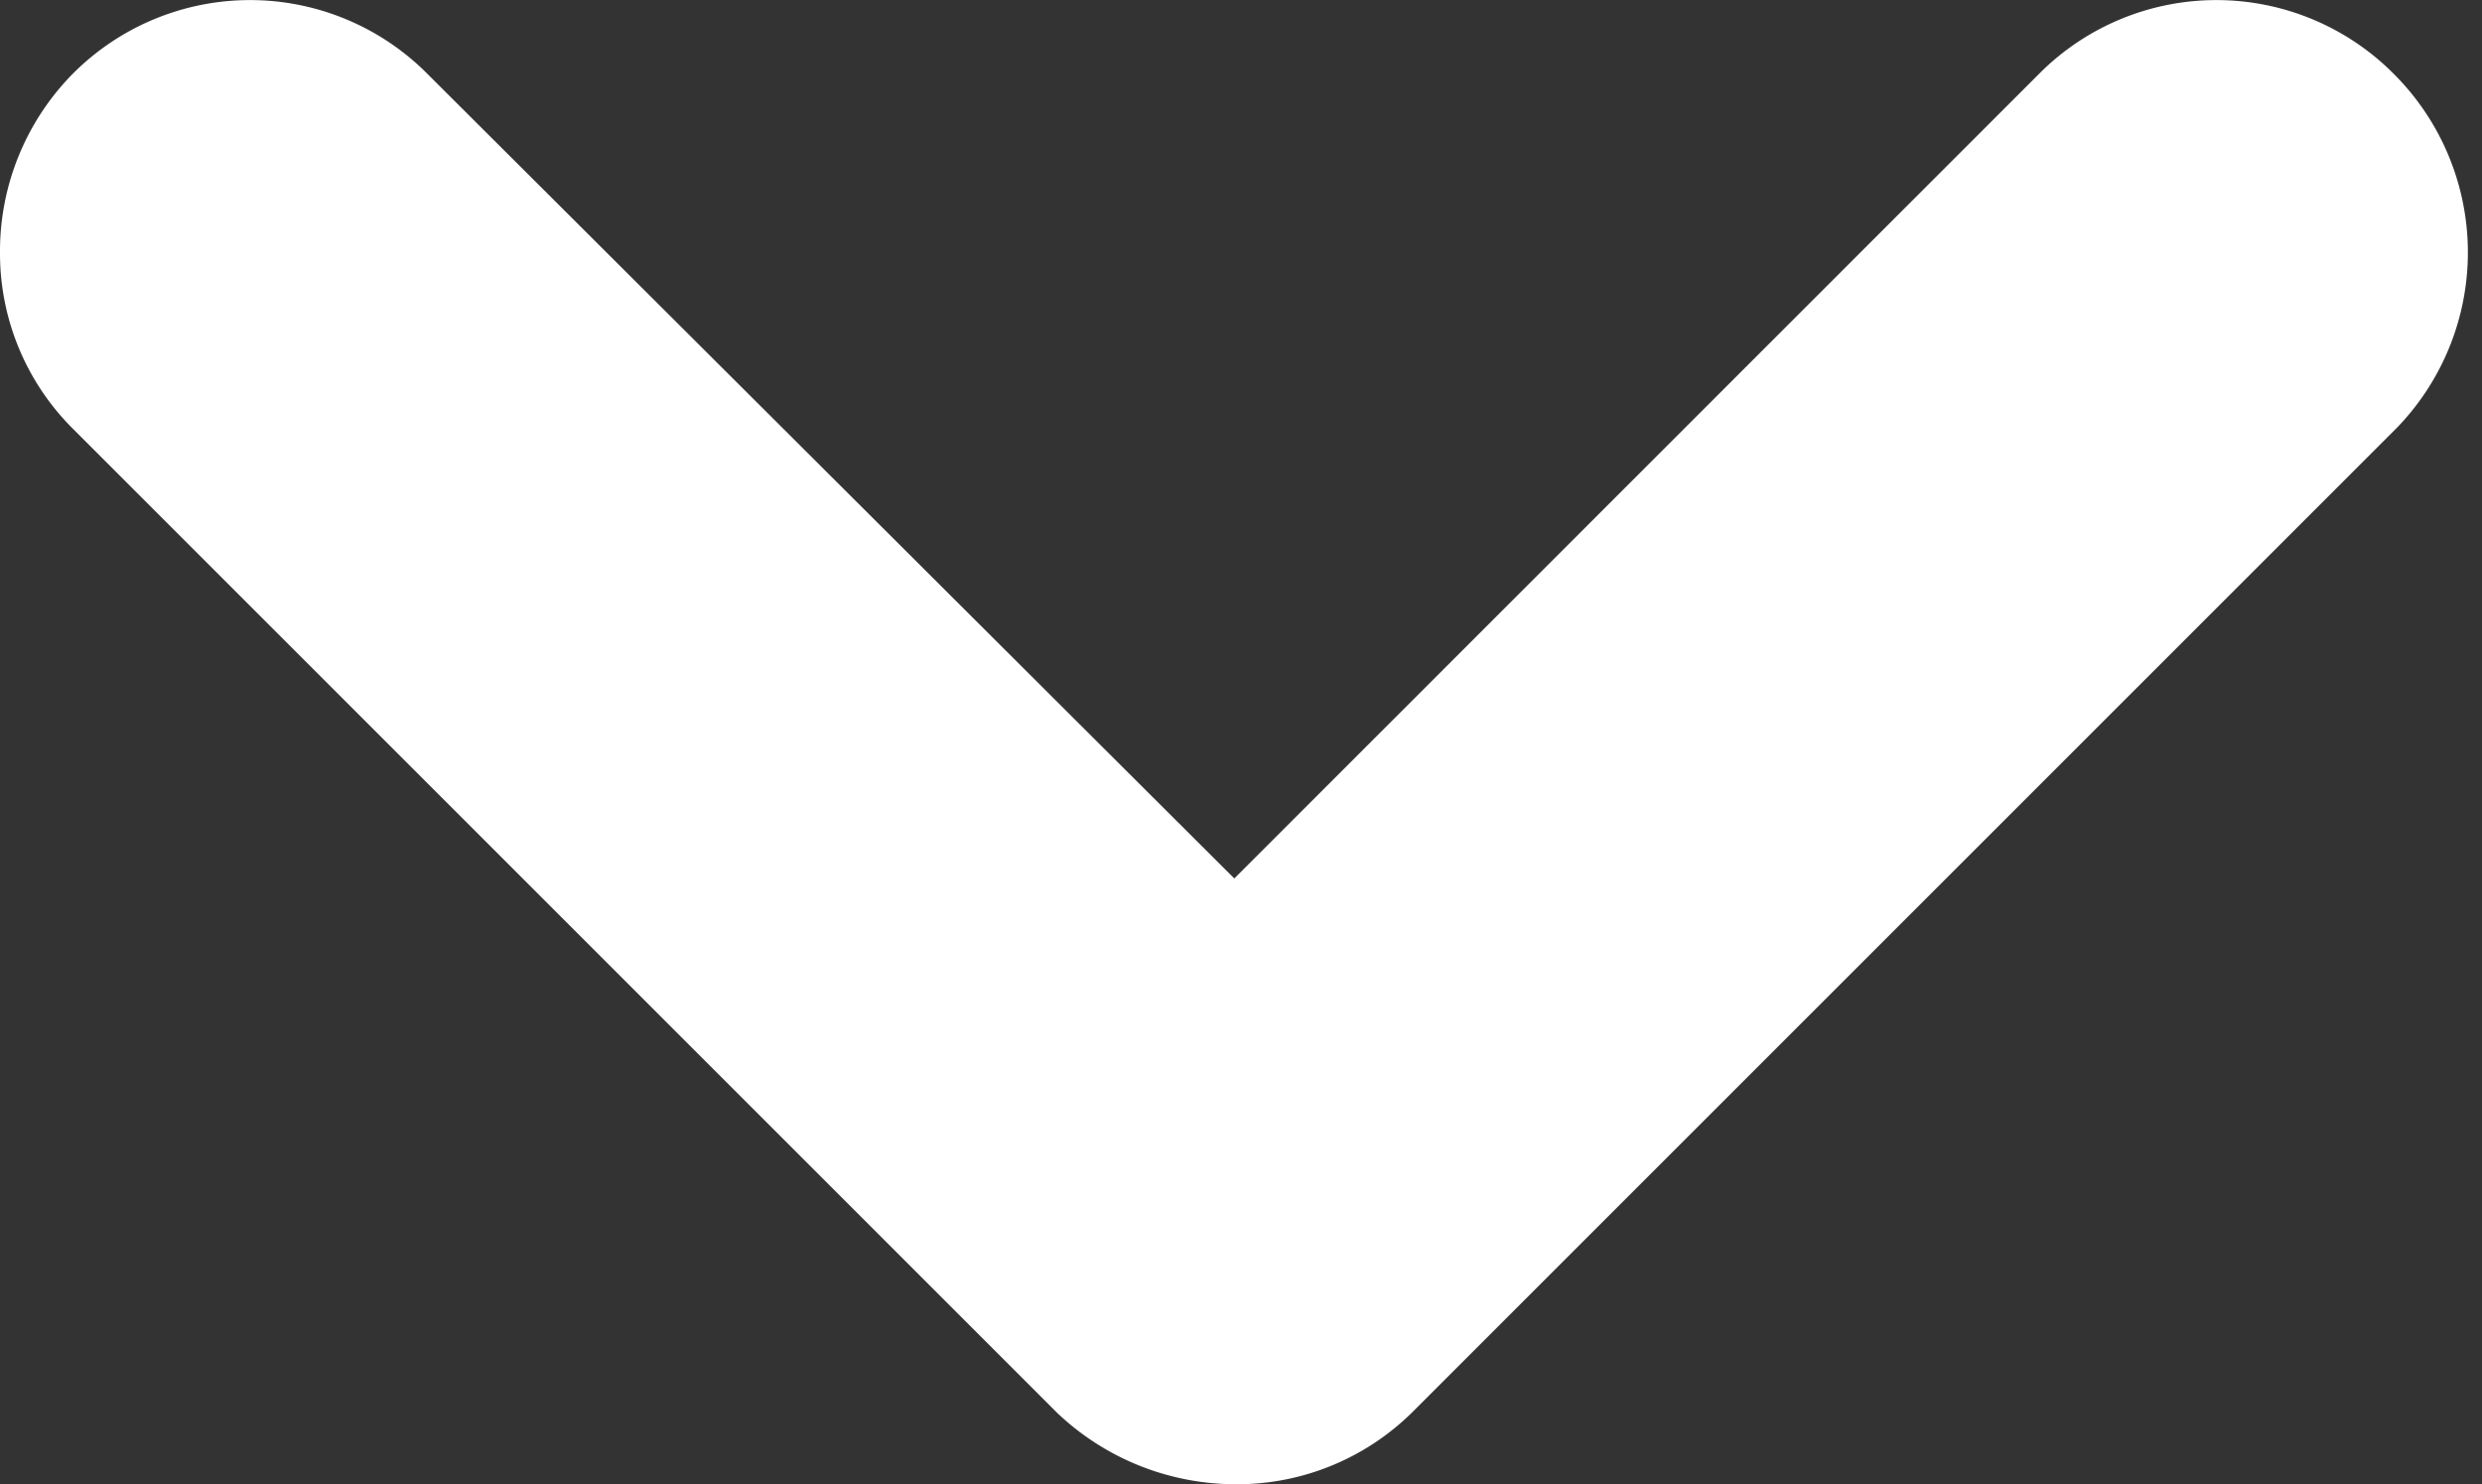 <svg xmlns="http://www.w3.org/2000/svg" width="10.363" height="6.197" viewBox="0 0 10.363 6.197">
  <rect x="0" y="0" width="10.363" height="6.197" fill="#333333" stroke="none"/>
  <g id="right" transform="translate(24.012 -102.109) rotate(90)">
    <path id="Path_173" data-name="Path 173" d="M201.876,23.512a.556.556,0,0,1-.392-.157.544.544,0,0,1,0-.774l3.713-3.723-3.713-3.713a.544.544,0,0,1,0-.774.553.553,0,0,1,.774-.01l4.105,4.105a.54.54,0,0,1,.157.392.582.582,0,0,1-.157.392l-4.105,4.105a.533.533,0,0,1-.382.157Z" transform="translate(-98.713 0)" fill="#fff" stroke="#fff" stroke-width="1"/>
  </g>
</svg>
